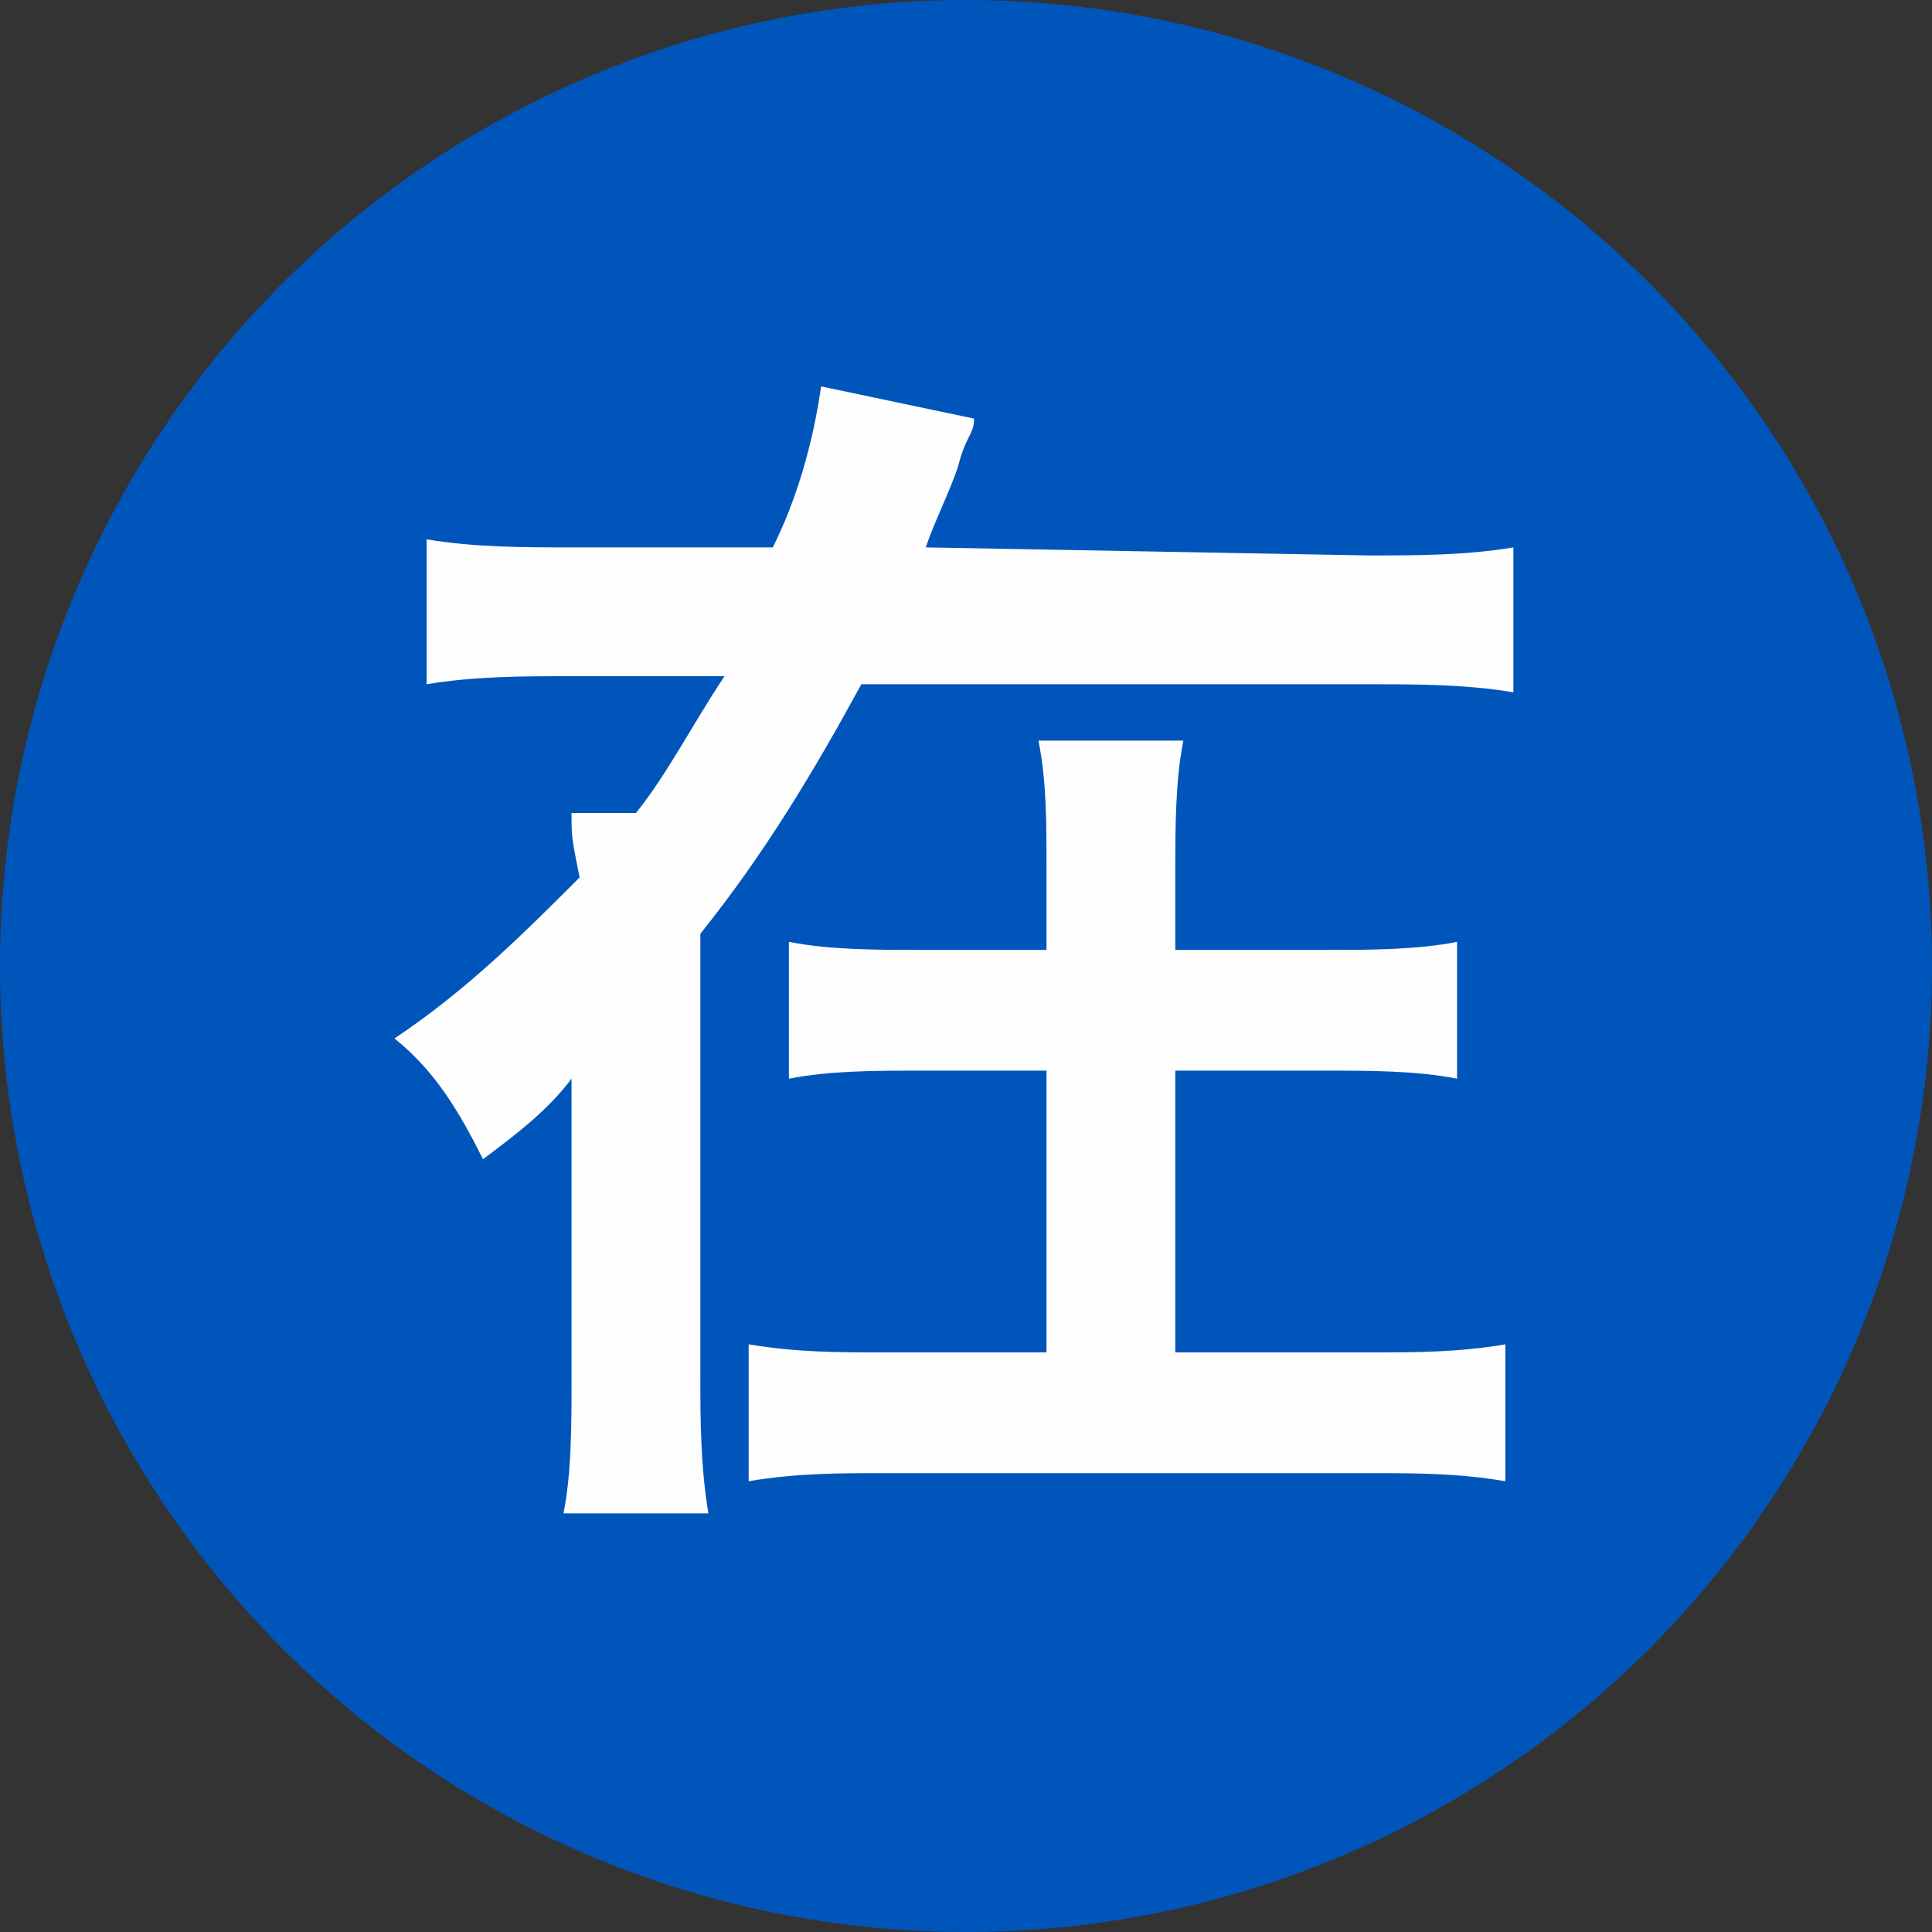 <?xml version="1.0" encoding="utf-8"?>
<!-- Generator: Adobe Illustrator 24.0.2, SVG Export Plug-In . SVG Version: 6.00 Build 0)  -->
<svg version="1.1" id="レイヤー_1" xmlns="http://www.w3.org/2000/svg" xmlns:xlink="http://www.w3.org/1999/xlink" x="0px"
	 y="0px" viewBox="0 0 24 24" style="enable-background:new 0 0 24 24;" xml:space="preserve">
<rect x="0" y="0" width="24" height="24" fill="#333333" stroke="none"/>
<style type="text/css">
	.st0{fill:#0055BB;}
	.st1{fill-rule:evenodd;clip-rule:evenodd;fill:#FEFEFE;}
</style>
<circle id="円-5" class="st0" cx="12" cy="12" r="12"/>
<path id="在" class="st1" d="M11.5,6.8c0.1-0.3,0.3-0.7,0.4-1c0.1-0.4,0.2-0.4,0.2-0.6l-1.9-0.4c-0.1,0.7-0.3,1.4-0.6,2H7.1
	c-0.6,0-1.2,0-1.8-0.1v1.8c0.6-0.1,1.2-0.1,1.8-0.1H9C8.6,9,8.3,9.6,7.9,10.1H7.1c0,0.3,0,0.3,0.1,0.8c-0.7,0.7-1.4,1.4-2.3,2
	c0.5,0.4,0.8,0.9,1.1,1.5c0.4-0.3,0.8-0.6,1.1-1v3.7c0,0.6,0,1.2-0.1,1.7h1.8c-0.1-0.6-0.1-1.2-0.1-1.7v-5.5c0.8-1,1.4-2,2-3.1H17
	c0.6,0,1.2,0,1.8,0.1V6.8c-0.6,0.1-1.2,0.1-1.8,0.1L11.5,6.8L11.5,6.8z M14.6,11.7v-0.9c0-0.5,0-1.1,0.1-1.6h-1.8
	c0.1,0.5,0.1,1,0.1,1.6v1h-1.6c-0.5,0-1.1,0-1.6-0.1v1.7c0.5-0.1,1.1-0.1,1.6-0.1h1.6v3.5h-2c-0.6,0-1.1,0-1.7-0.1v1.7
	c0.6-0.1,1.1-0.1,1.7-0.1h6c0.6,0,1.1,0,1.7,0.1v-1.7c-0.6,0.1-1.1,0.1-1.7,0.1h-2.4v-3.5h1.9c0.5,0,1.1,0,1.6,0.1v-1.7
	c-0.5,0.1-1.1,0.1-1.6,0.1H14.6z"/>
</svg>

